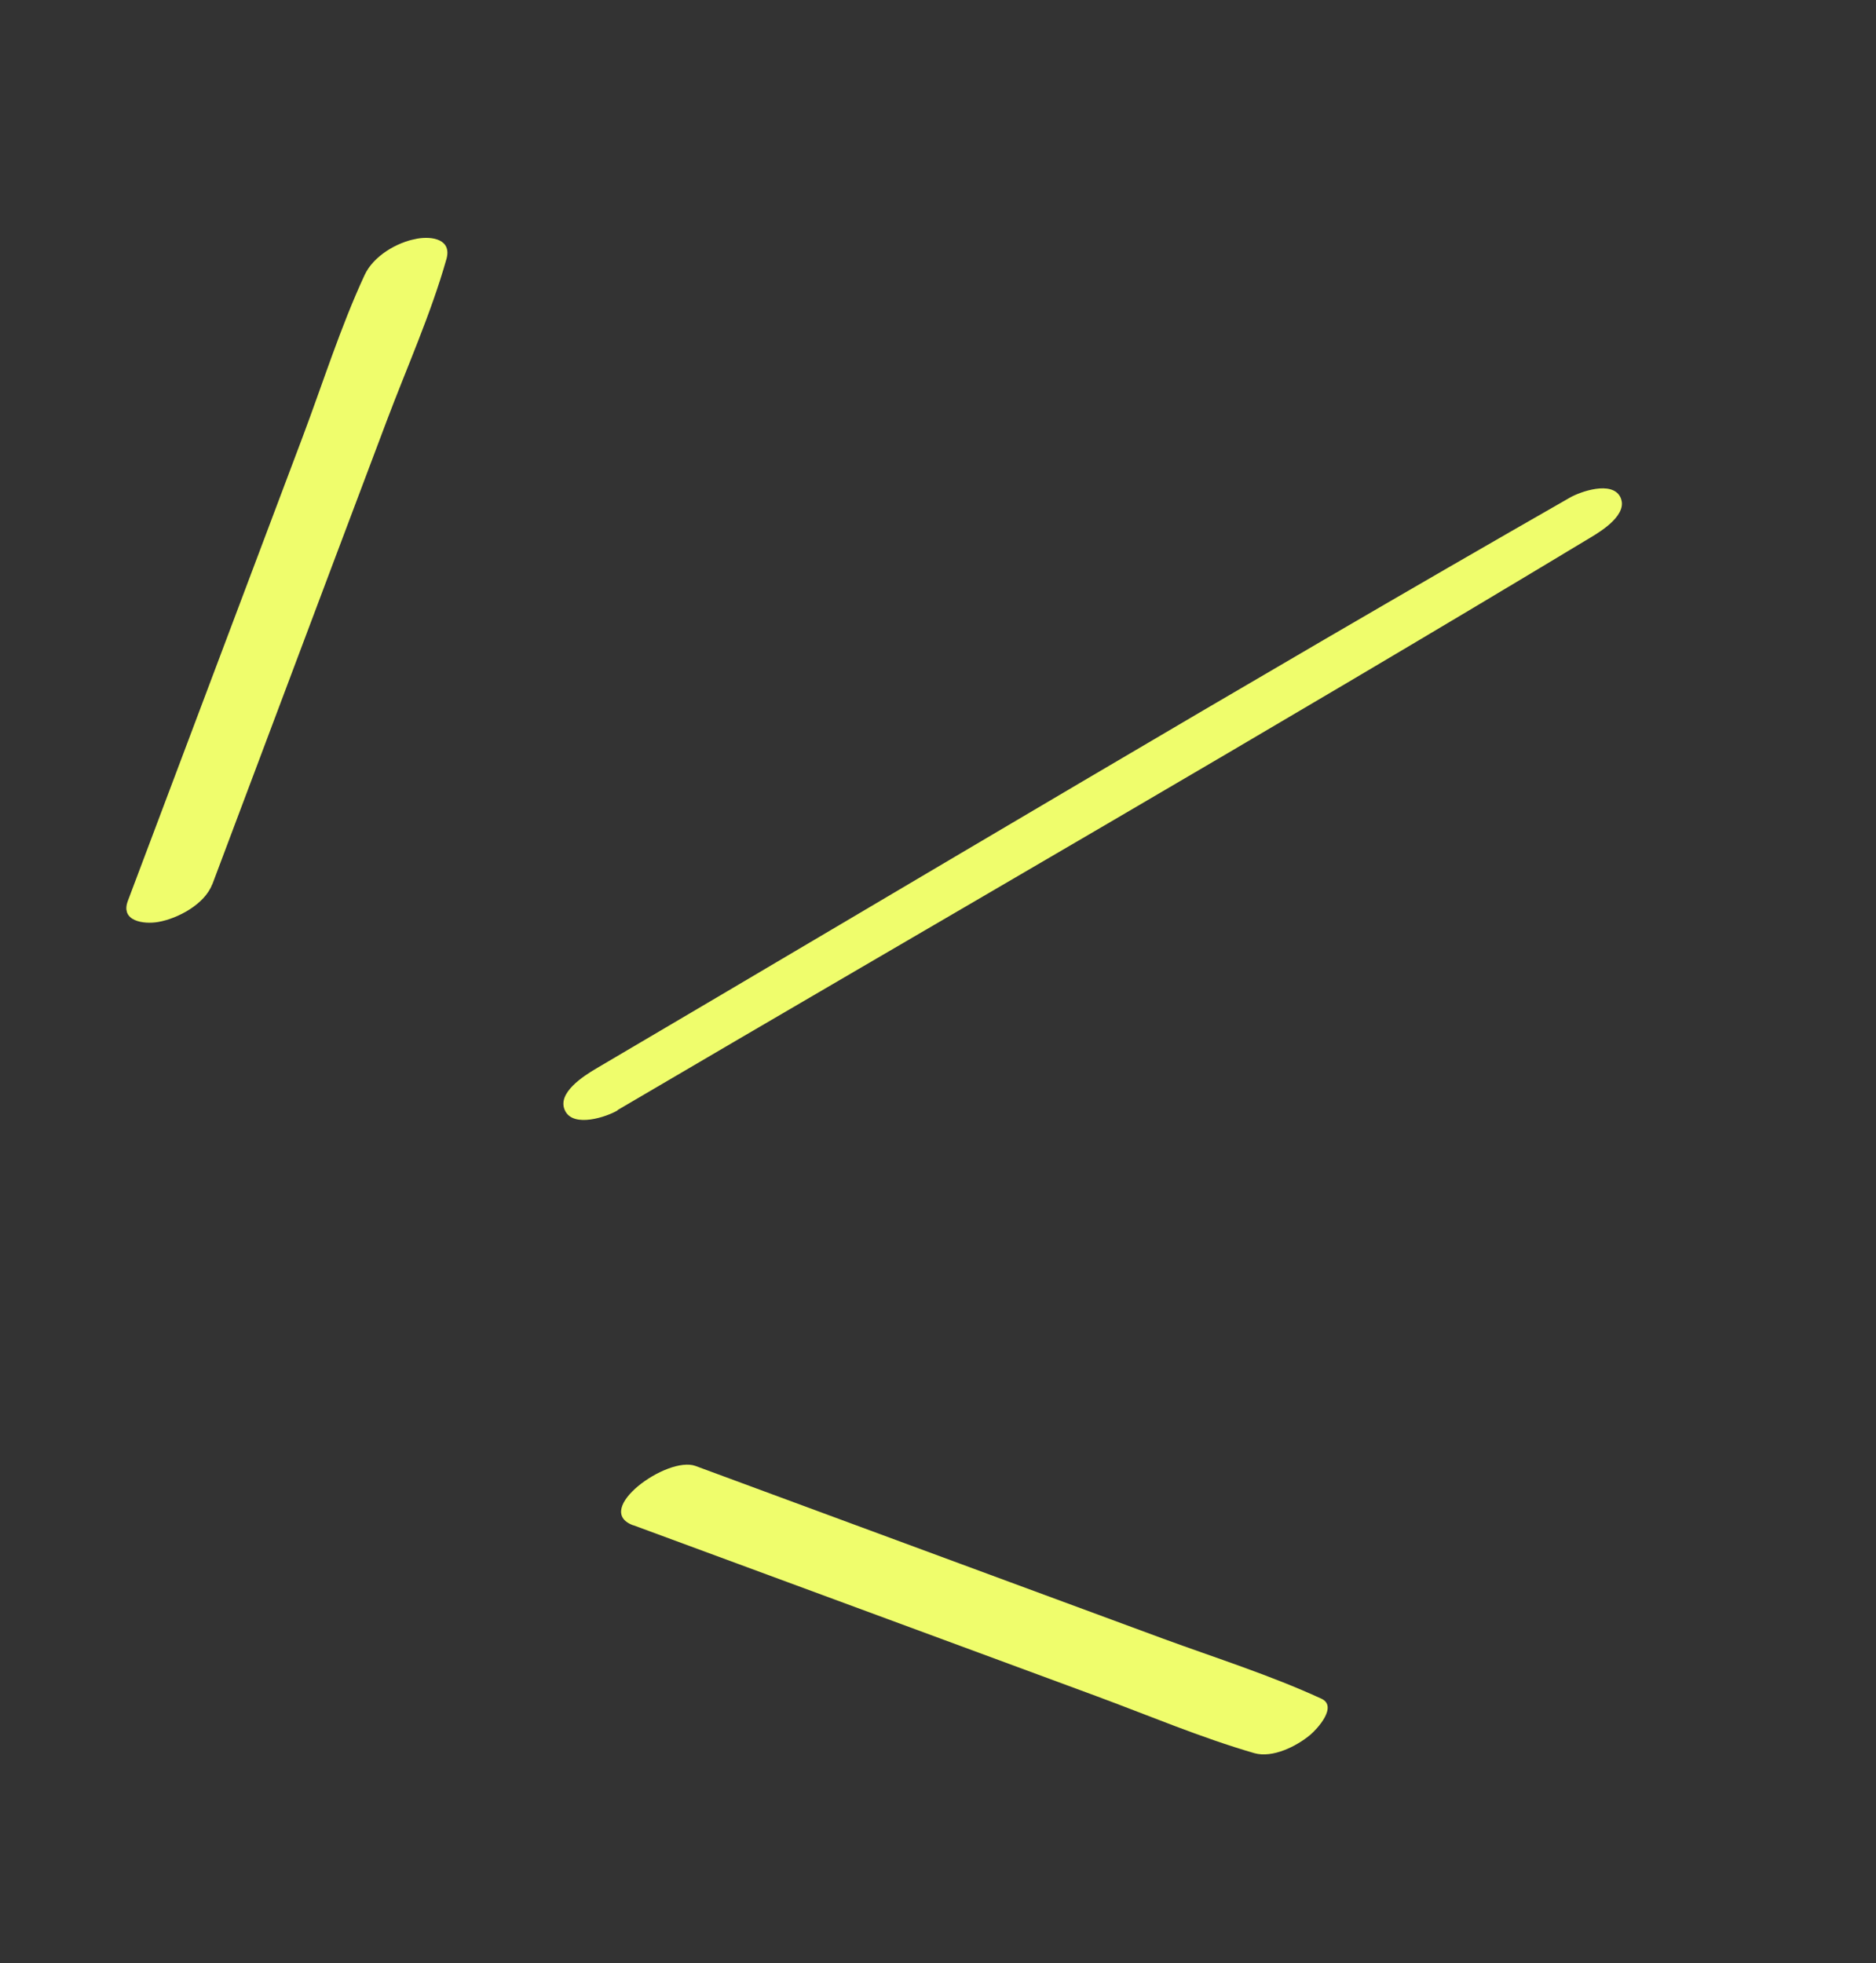 <?xml version="1.0" encoding="UTF-8"?> <svg xmlns="http://www.w3.org/2000/svg" width="86" height="90" viewBox="0 0 86 90" fill="none"><rect x="0" y="0" width="86" height="90" fill="#333333" stroke="none"/> <g clip-path="url(#clip0_17_147)"> <path d="M9.73 40.55L15.121 26.213L17.734 19.278C18.655 16.836 19.751 14.396 20.463 11.887C20.726 10.98 19.831 10.817 19.121 10.941C18.194 11.102 17.115 11.737 16.712 12.613C15.605 15.003 14.802 17.563 13.875 20.026L11.262 26.962L5.861 41.3C5.51 42.227 6.578 42.383 7.249 42.267C8.146 42.113 9.384 41.454 9.728 40.54L9.73 40.55Z" fill="#EFFD6C"></path> <path d="M28.308 50.891C43.178 42.155 58.14 33.552 72.912 24.643C73.428 24.336 74.672 23.564 74.276 22.78C73.889 22.035 72.462 22.53 71.97 22.811C57 31.375 42.198 40.24 27.329 48.986C26.786 49.309 25.487 50.114 25.911 50.932C26.305 51.706 27.813 51.204 28.32 50.899L28.308 50.891Z" fill="#EFFD6C"></path> <path d="M29.036 69.923L43.248 75.167L50.238 77.748C52.643 78.636 55.045 79.658 57.503 80.371C58.343 80.608 59.44 80.052 60.055 79.539C60.376 79.275 61.344 78.224 60.571 77.871C58.229 76.795 55.734 76.008 53.32 75.122L46.33 72.541L31.883 67.204C30.592 66.728 27.133 69.222 29.026 69.925L29.036 69.923Z" fill="#EFFD6C"></path> </g> <defs> <clipPath id="clip0_17_147"> <rect width="70.96" height="76.21" fill="white" transform="translate(0 15.108) rotate(-12.293)"></rect> </clipPath> </defs> </svg> 